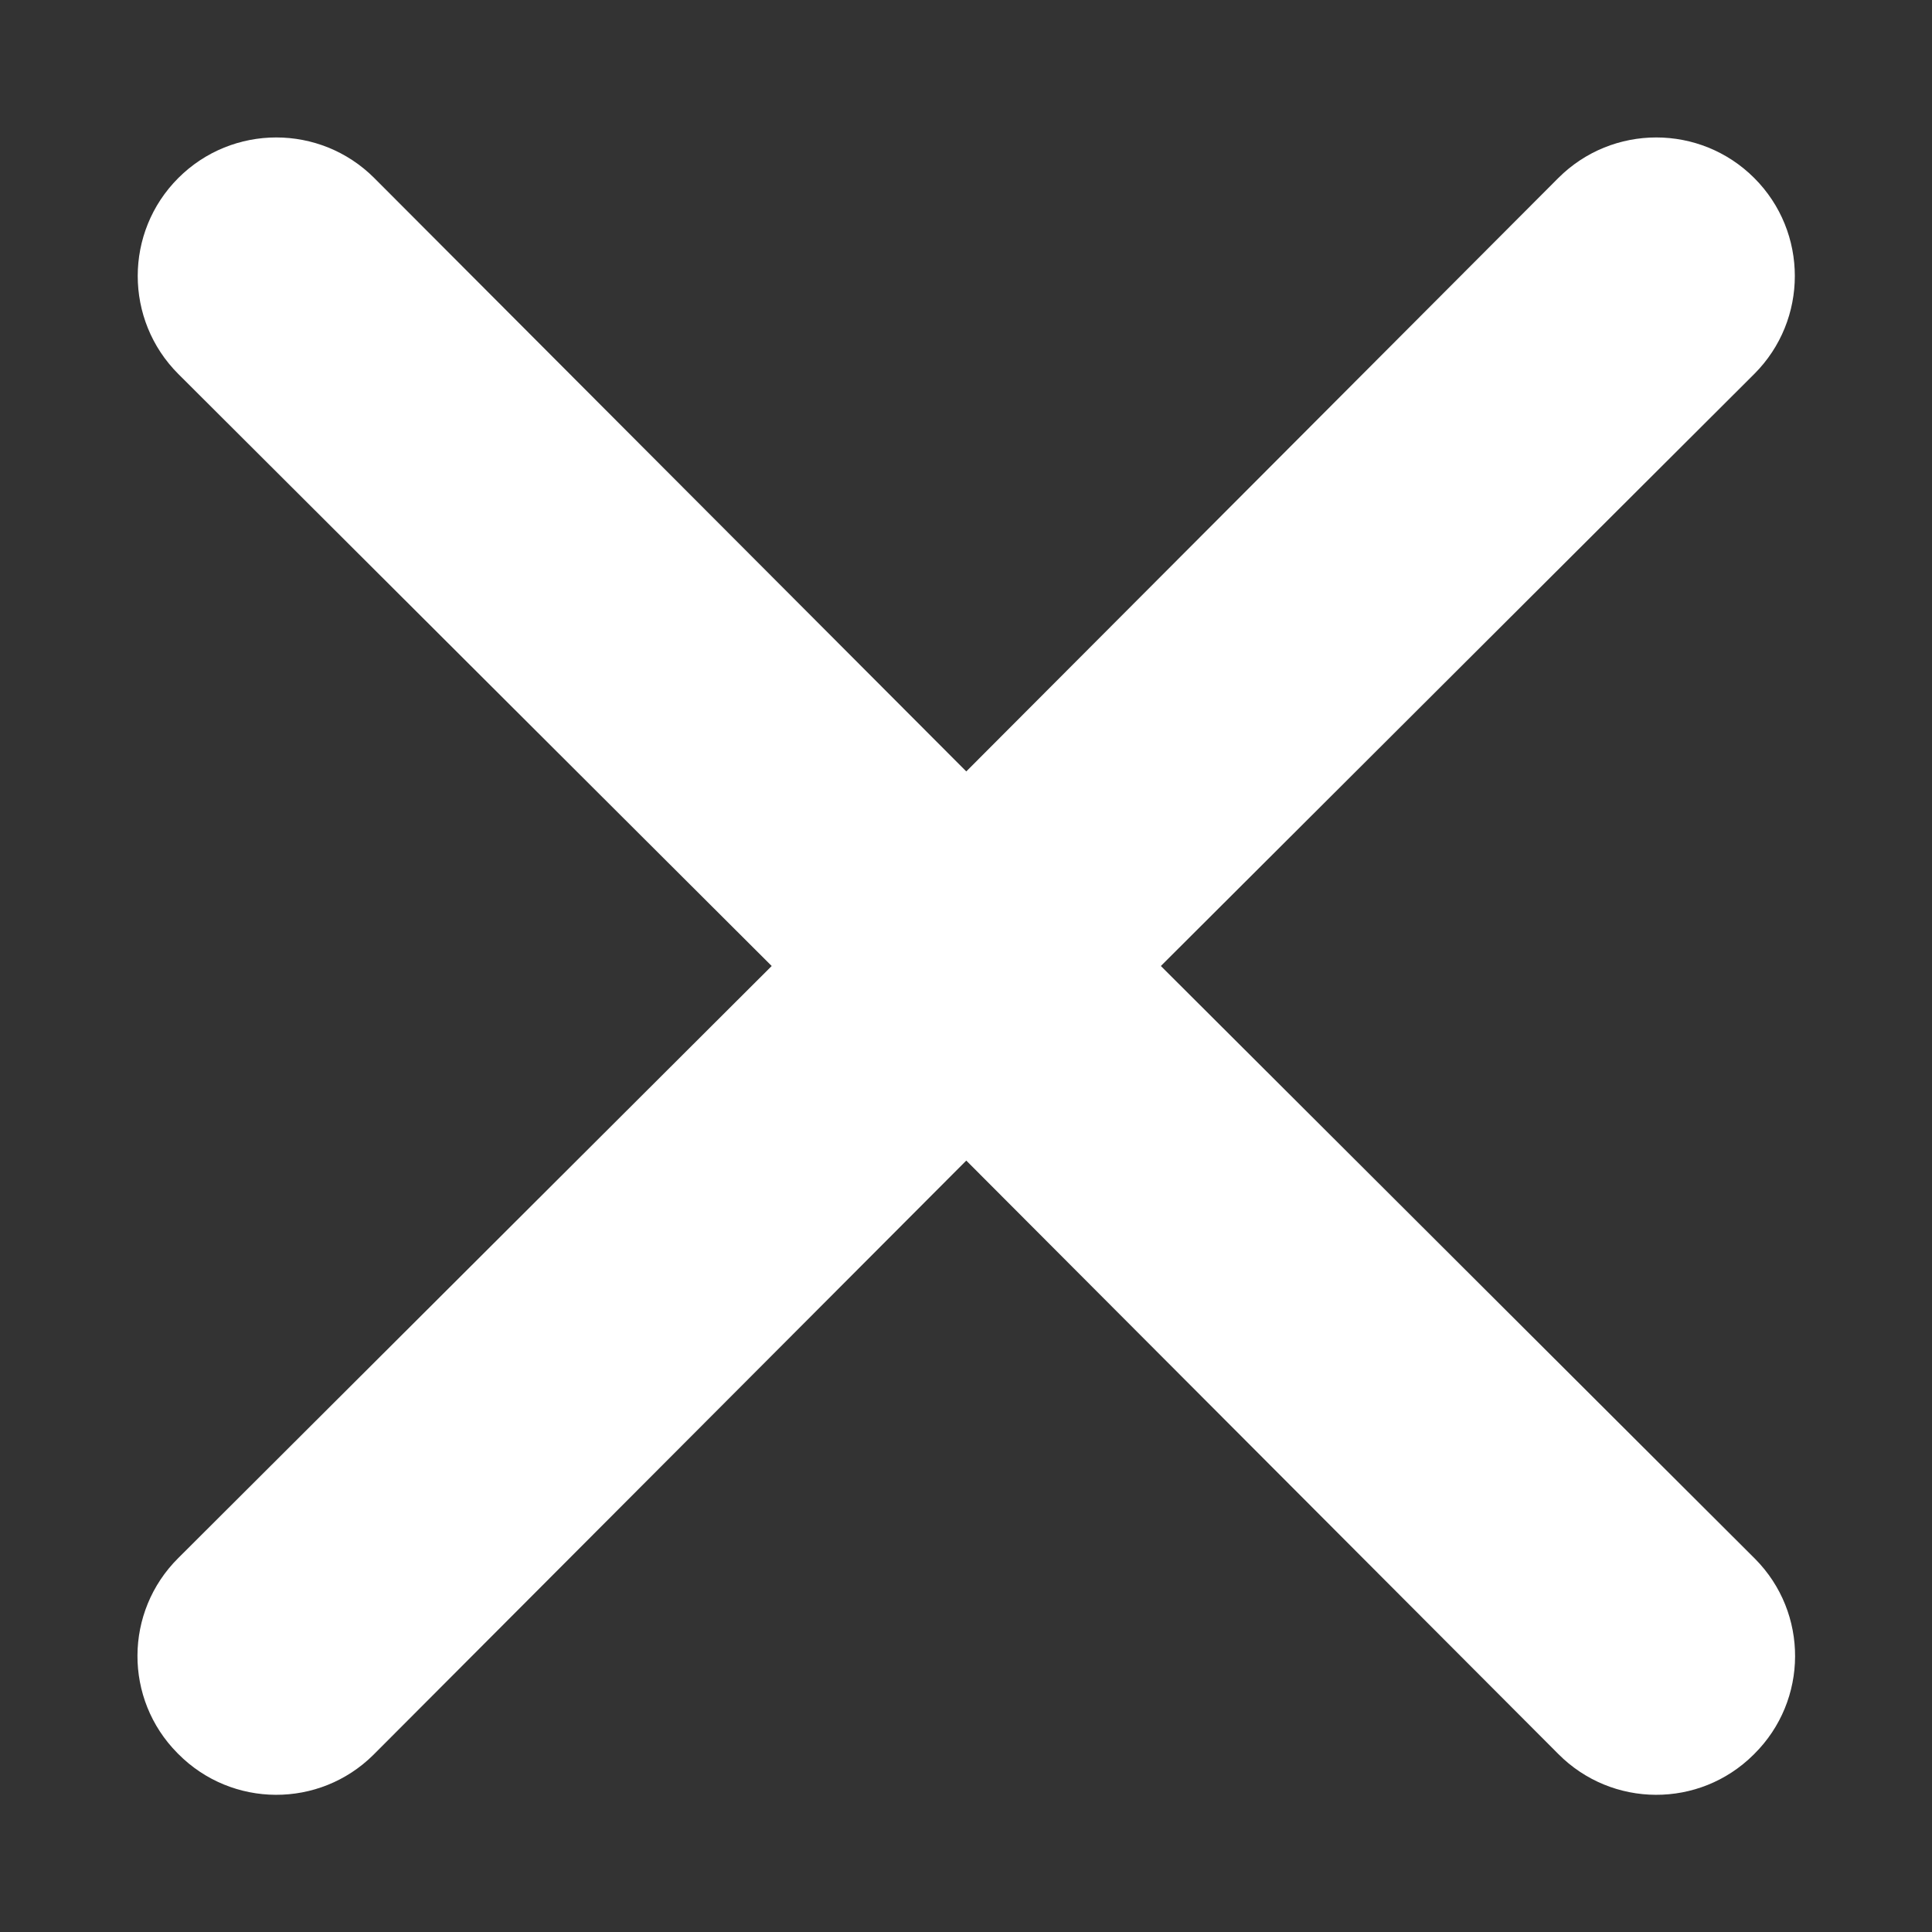 <svg width="14" height="14" viewBox="0 0 14 14" fill="none" xmlns="http://www.w3.org/2000/svg">
<rect x="0" y="0" width="14" height="14" fill="#333333" stroke="none"/>
<path fill-rule="evenodd" clip-rule="evenodd" d="M8.412 7L12.712 2.71C13.104 2.318 13.104 1.682 12.712 1.29C12.32 0.898 11.684 0.898 11.292 1.29L7.002 5.59L2.712 1.29L2.712 1.29C2.32 0.898 1.684 0.898 1.292 1.29C0.9 1.682 0.9 2.318 1.292 2.71L5.592 7L1.292 11.29C0.9 11.679 0.897 12.312 1.286 12.704C1.288 12.706 1.29 12.708 1.292 12.71H1.292C1.681 13.102 2.314 13.105 2.706 12.716C2.708 12.714 2.71 12.712 2.712 12.71L7.002 8.41L11.292 12.71V12.71C11.681 13.102 12.314 13.105 12.706 12.716C12.708 12.714 12.71 12.712 12.712 12.71C13.104 12.321 13.107 11.688 12.718 11.296C12.716 11.294 12.714 11.292 12.712 11.29L8.412 7Z" fill="white"/>
</svg>
